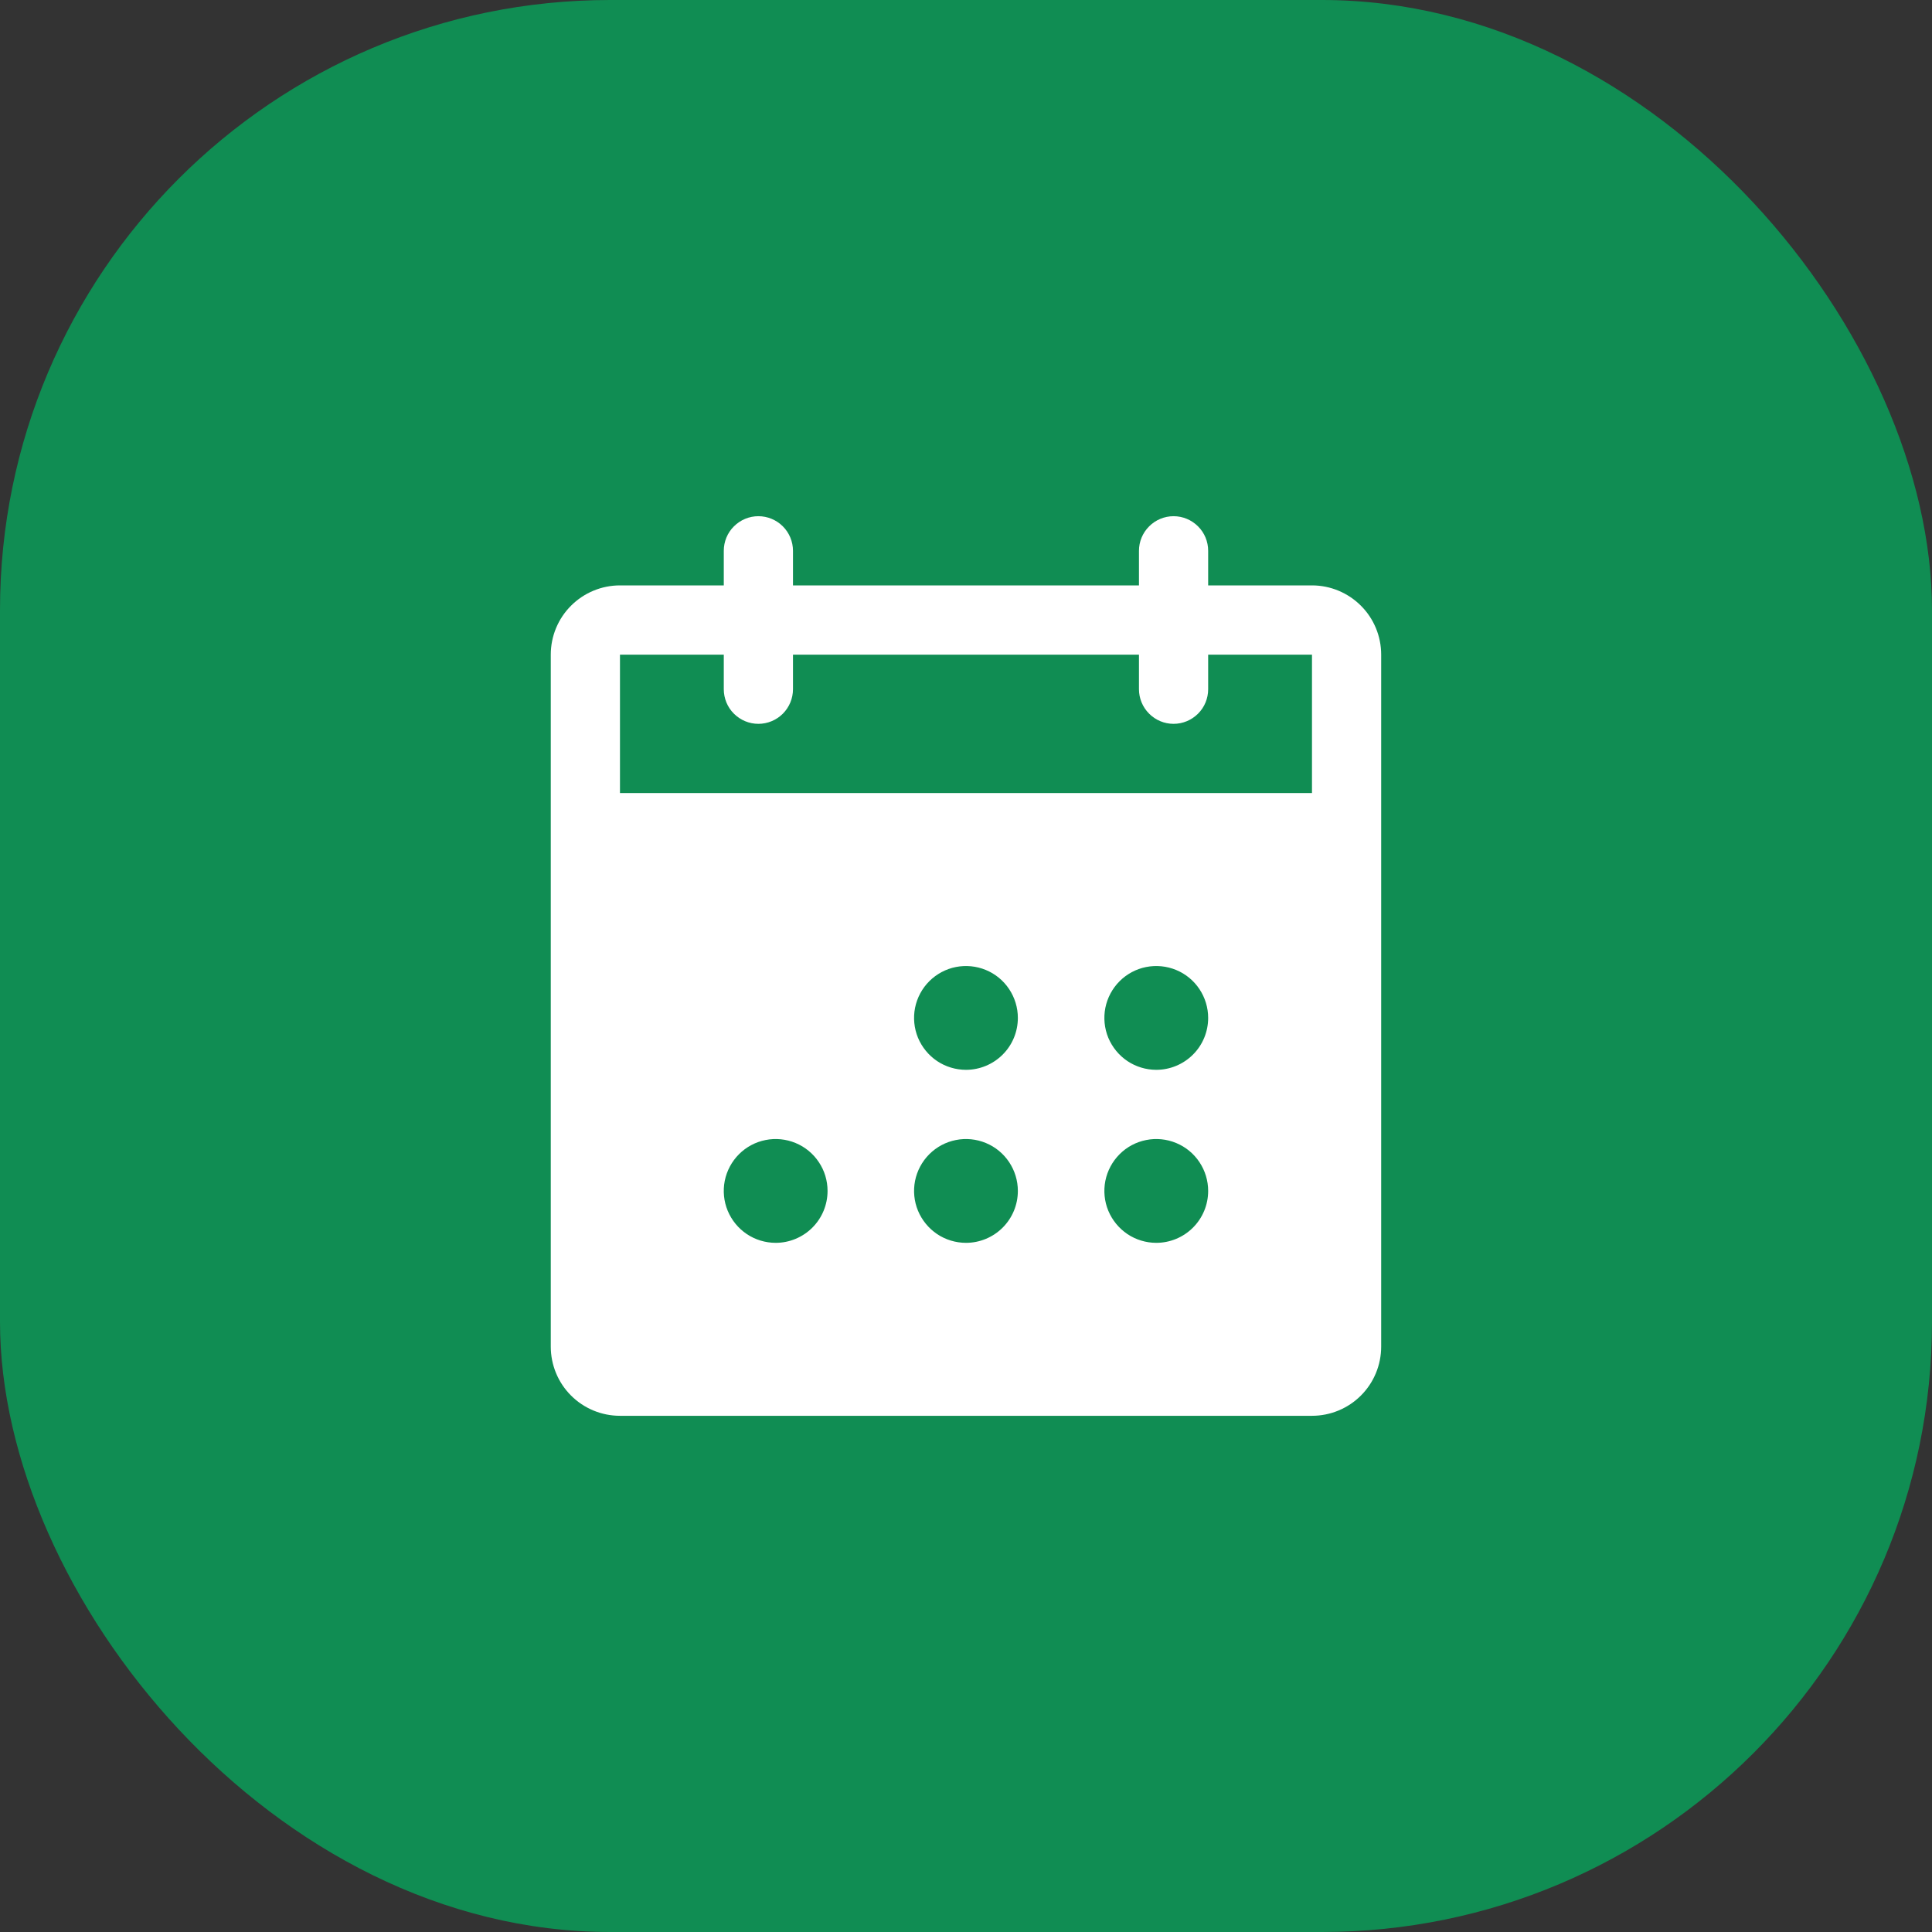 <?xml version="1.0" encoding="UTF-8"?> <svg xmlns="http://www.w3.org/2000/svg" width="38" height="38" viewBox="0 0 38 38" fill="none"><rect x="0" y="0" width="38" height="38" fill="#333333" stroke="none"/><rect width="38" height="38" rx="12" fill="#108D53"></rect><path d="M25.805 11.514H23.763V10.834C23.763 10.653 23.692 10.48 23.564 10.353C23.436 10.225 23.263 10.153 23.083 10.153C22.902 10.153 22.729 10.225 22.602 10.353C22.474 10.48 22.402 10.653 22.402 10.834V11.514H15.597V10.834C15.597 10.653 15.525 10.48 15.398 10.353C15.27 10.225 15.097 10.153 14.916 10.153C14.736 10.153 14.563 10.225 14.435 10.353C14.307 10.48 14.236 10.653 14.236 10.834V11.514H12.194C11.833 11.514 11.487 11.658 11.232 11.913C10.976 12.168 10.833 12.514 10.833 12.876V26.486C10.833 26.847 10.976 27.194 11.232 27.449C11.487 27.704 11.833 27.847 12.194 27.847H25.805C26.166 27.847 26.512 27.704 26.767 27.449C27.023 27.194 27.166 26.847 27.166 26.486V12.876C27.166 12.514 27.023 12.168 26.767 11.913C26.512 11.658 26.166 11.514 25.805 11.514ZM15.257 24.445C15.055 24.445 14.857 24.385 14.689 24.273C14.521 24.16 14.391 24.001 14.313 23.814C14.236 23.628 14.216 23.423 14.255 23.225C14.295 23.027 14.392 22.845 14.535 22.702C14.678 22.559 14.859 22.462 15.057 22.423C15.255 22.383 15.461 22.404 15.647 22.481C15.834 22.558 15.993 22.689 16.105 22.857C16.218 23.025 16.277 23.222 16.277 23.424C16.277 23.695 16.17 23.954 15.978 24.146C15.787 24.337 15.527 24.445 15.257 24.445ZM19 24.445C18.798 24.445 18.6 24.385 18.432 24.273C18.265 24.16 18.134 24.001 18.056 23.814C17.979 23.628 17.959 23.423 17.998 23.225C18.038 23.027 18.135 22.845 18.278 22.702C18.421 22.559 18.602 22.462 18.8 22.423C18.998 22.383 19.204 22.404 19.39 22.481C19.577 22.558 19.736 22.689 19.848 22.857C19.96 23.025 20.02 23.222 20.02 23.424C20.02 23.695 19.913 23.954 19.721 24.146C19.53 24.337 19.27 24.445 19 24.445ZM19 21.042C18.798 21.042 18.6 20.982 18.432 20.87C18.265 20.758 18.134 20.598 18.056 20.412C17.979 20.225 17.959 20.02 17.998 19.822C18.038 19.624 18.135 19.442 18.278 19.299C18.421 19.157 18.602 19.059 18.8 19.02C18.998 18.981 19.204 19.001 19.39 19.078C19.577 19.155 19.736 19.286 19.848 19.454C19.96 19.622 20.02 19.819 20.02 20.021C20.02 20.292 19.913 20.552 19.721 20.743C19.53 20.934 19.27 21.042 19 21.042ZM22.742 24.445C22.541 24.445 22.343 24.385 22.175 24.273C22.008 24.16 21.877 24.001 21.799 23.814C21.722 23.628 21.702 23.423 21.741 23.225C21.781 23.027 21.878 22.845 22.021 22.702C22.163 22.559 22.345 22.462 22.543 22.423C22.741 22.383 22.947 22.404 23.133 22.481C23.32 22.558 23.479 22.689 23.591 22.857C23.703 23.025 23.763 23.222 23.763 23.424C23.763 23.695 23.656 23.954 23.464 24.146C23.273 24.337 23.013 24.445 22.742 24.445ZM22.742 21.042C22.541 21.042 22.343 20.982 22.175 20.87C22.008 20.758 21.877 20.598 21.799 20.412C21.722 20.225 21.702 20.02 21.741 19.822C21.781 19.624 21.878 19.442 22.021 19.299C22.163 19.157 22.345 19.059 22.543 19.02C22.741 18.981 22.947 19.001 23.133 19.078C23.32 19.155 23.479 19.286 23.591 19.454C23.703 19.622 23.763 19.819 23.763 20.021C23.763 20.292 23.656 20.552 23.464 20.743C23.273 20.934 23.013 21.042 22.742 21.042ZM25.805 15.598H12.194V12.876H14.236V13.556C14.236 13.736 14.307 13.91 14.435 14.037C14.563 14.165 14.736 14.237 14.916 14.237C15.097 14.237 15.27 14.165 15.398 14.037C15.525 13.91 15.597 13.736 15.597 13.556V12.876H22.402V13.556C22.402 13.736 22.474 13.91 22.602 14.037C22.729 14.165 22.902 14.237 23.083 14.237C23.263 14.237 23.436 14.165 23.564 14.037C23.692 13.91 23.763 13.736 23.763 13.556V12.876H25.805V15.598Z" fill="white"></path></svg> 